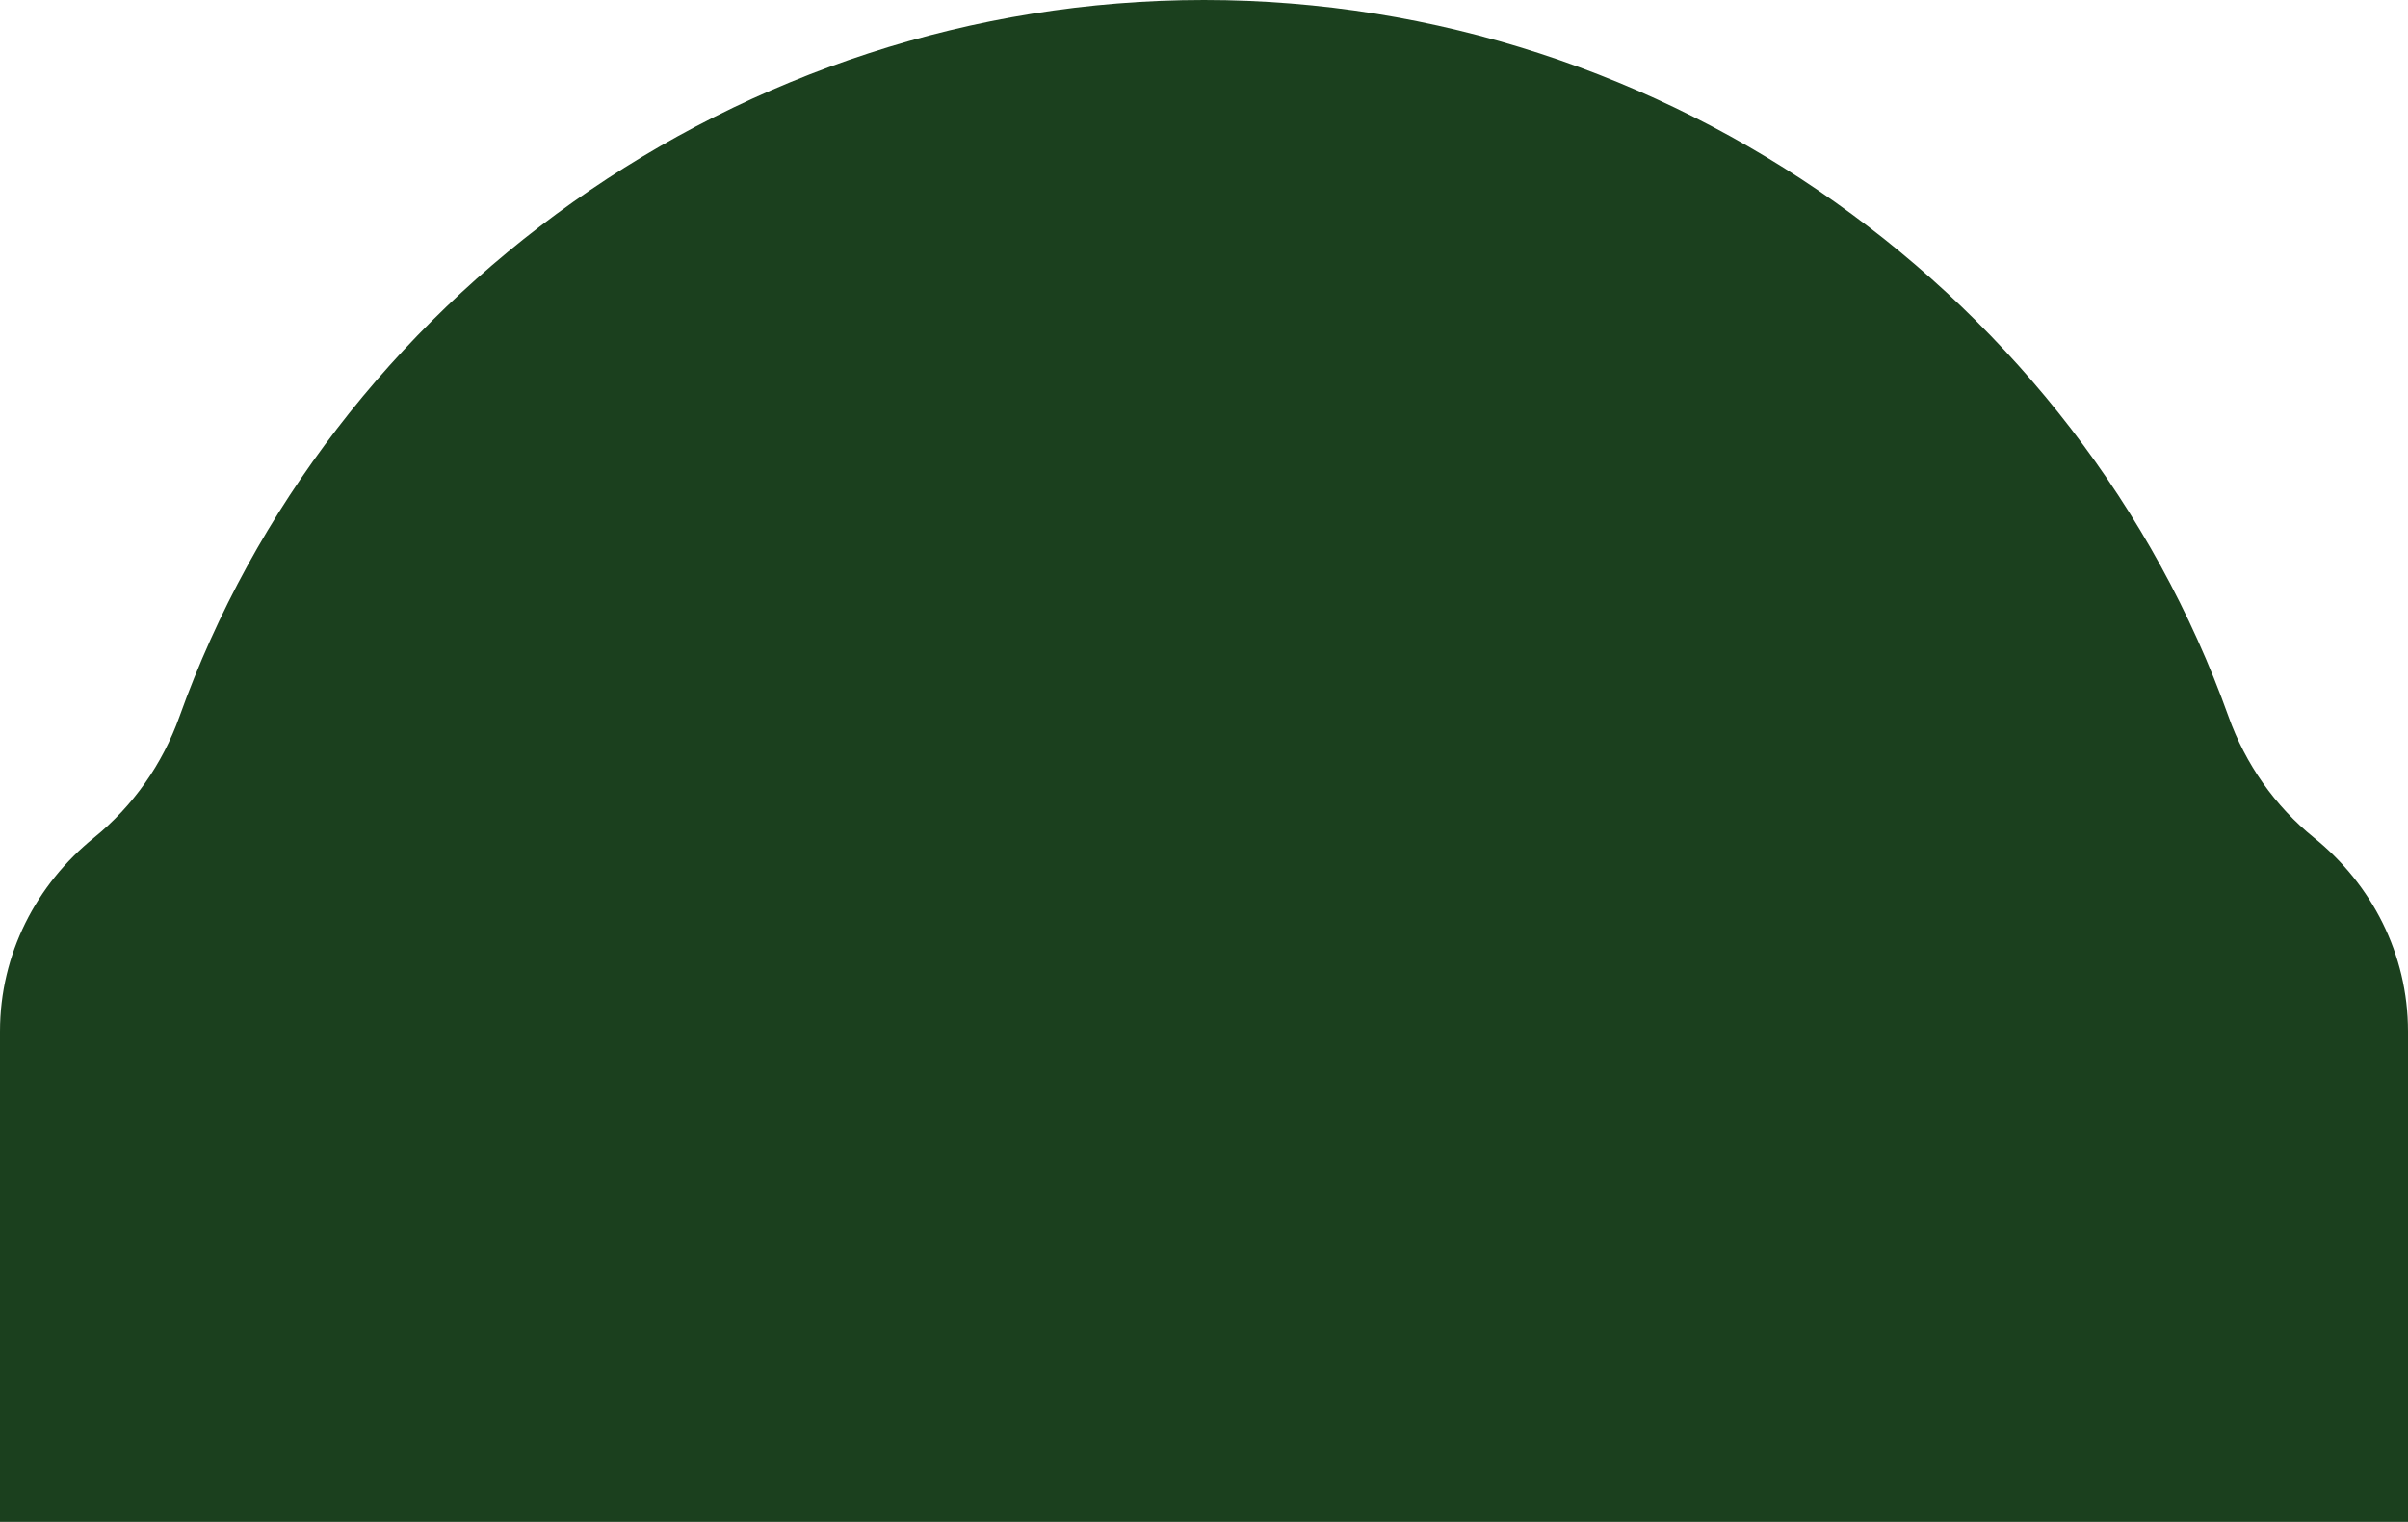 <svg xmlns="http://www.w3.org/2000/svg" data-name="Capa 2" viewBox="0 0 324.78 205.24"><path d="M324.78 139.1c0-10.48-4.92-19.85-12.67-26.12-5.29-4.28-9.25-9.94-11.54-16.35C280.46 40.41 225.16 0 162.39 0S44.32 40.41 24.21 96.63c-2.29 6.41-6.25 12.06-11.54 16.35C4.92 119.26 0 128.63 0 139.1v66.14h324.78V139.1Z" data-name="Layer 1" style="fill:#1b401e"/></svg>
